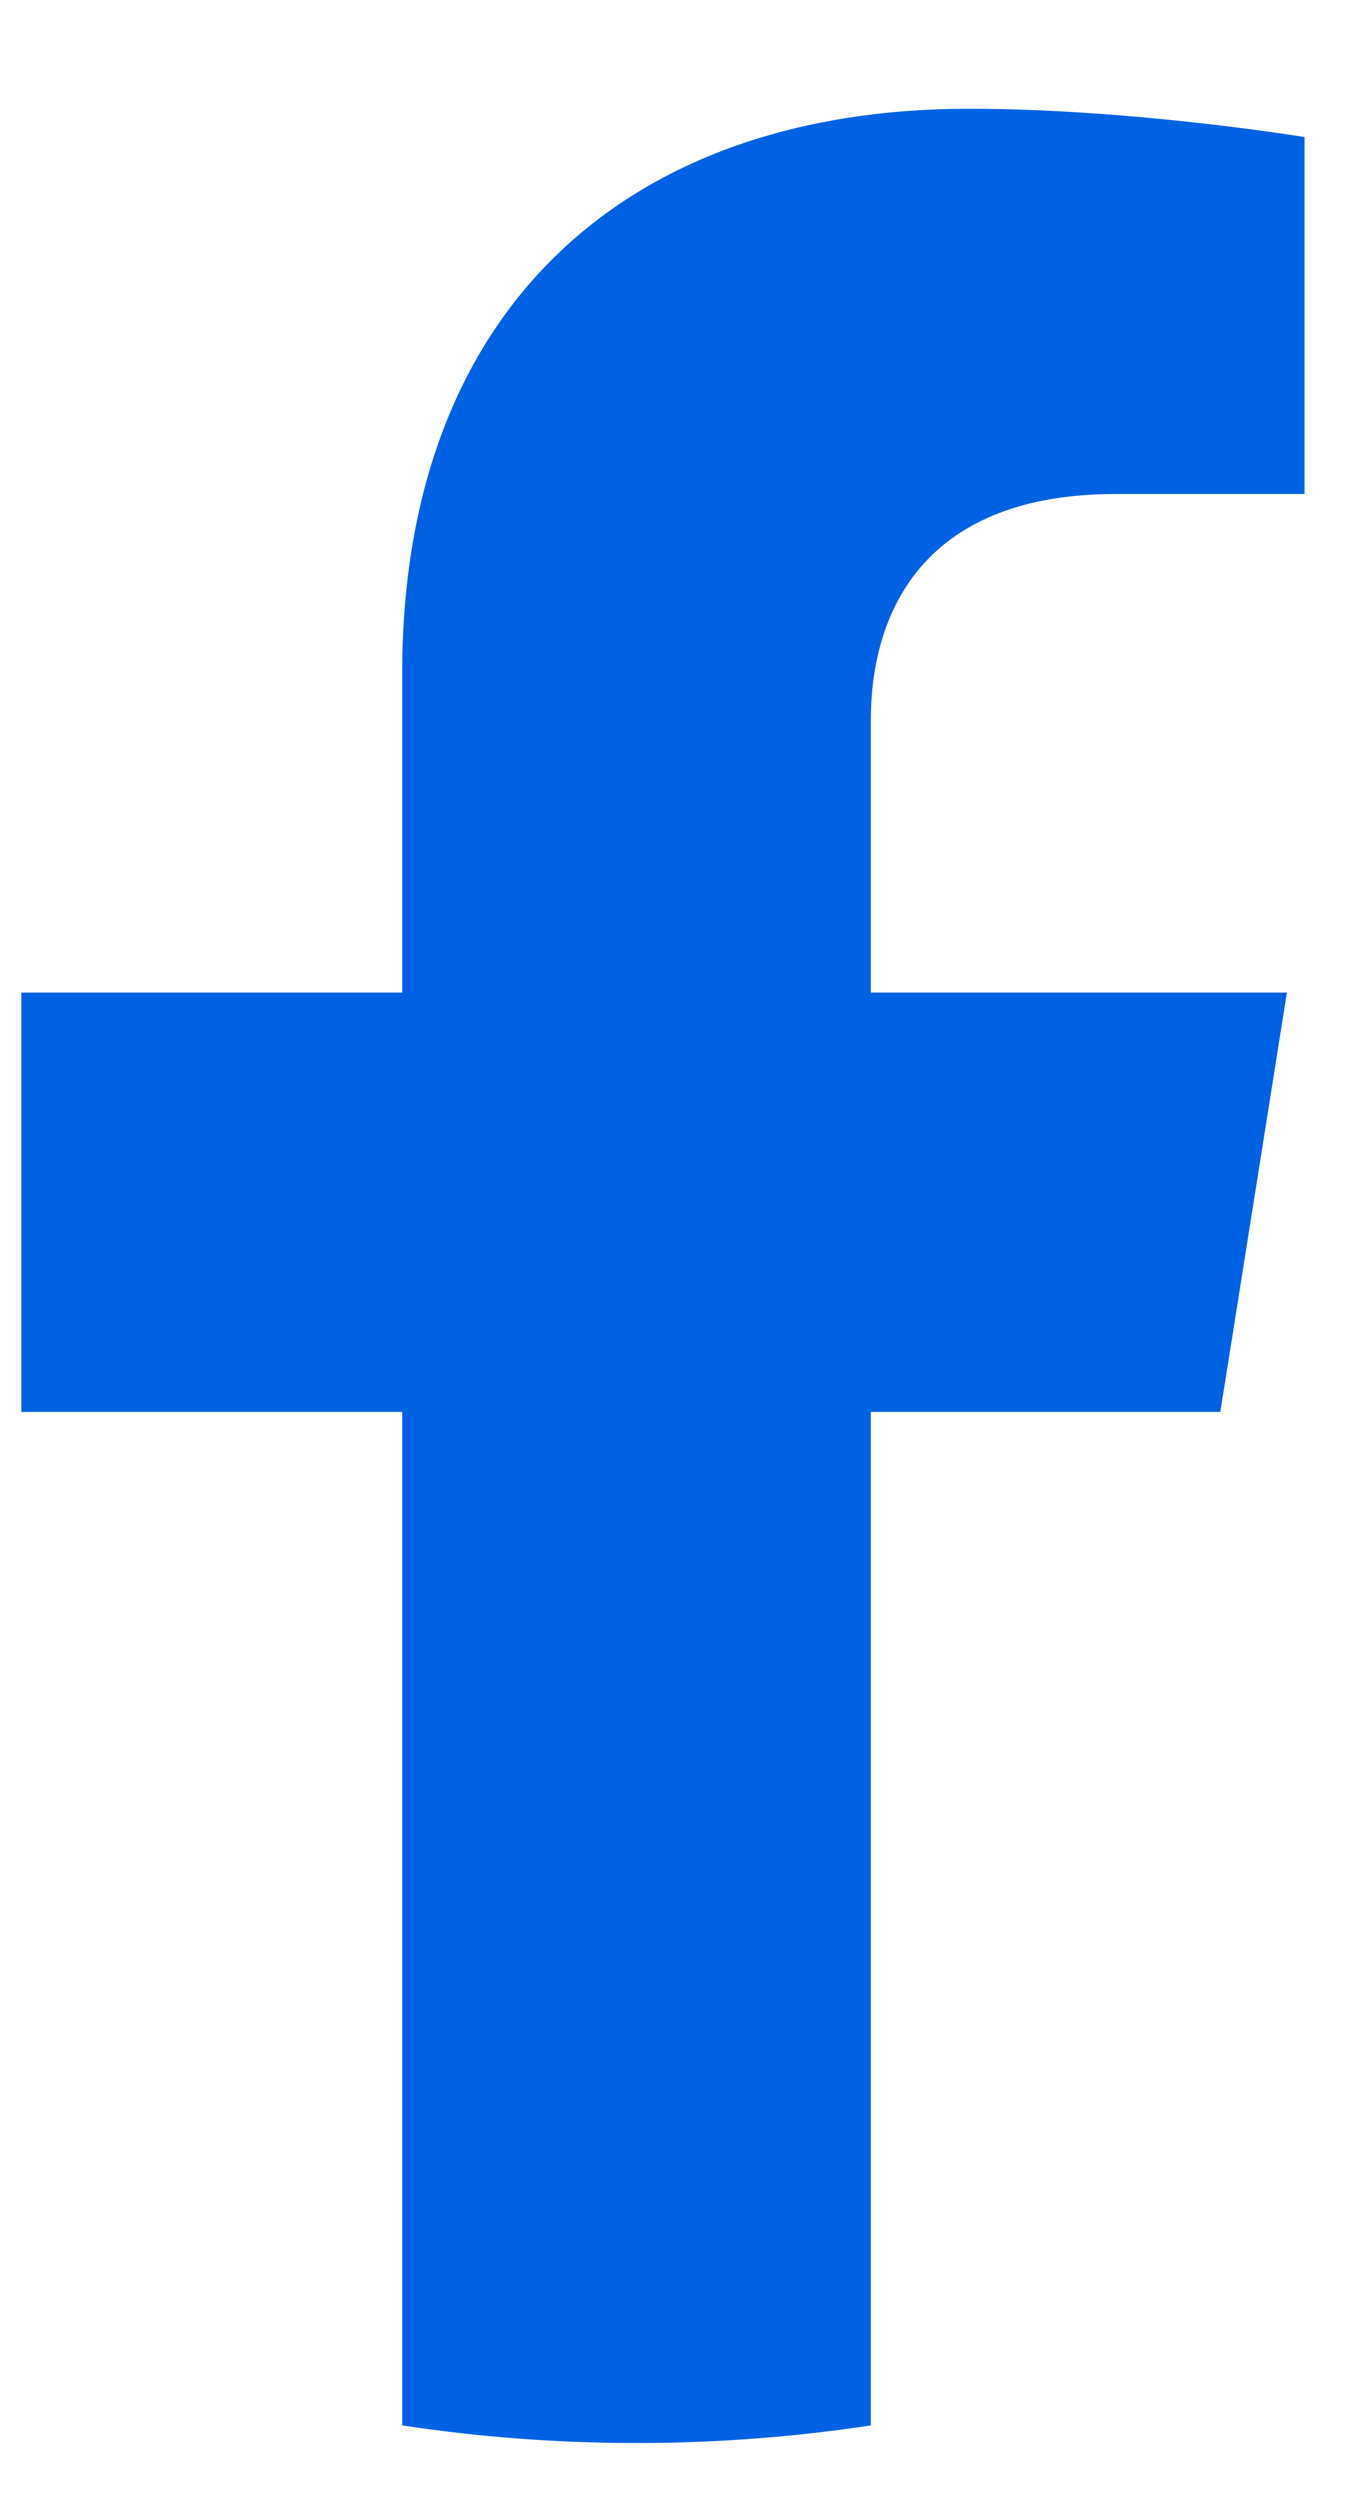 <svg width="12" height="22" viewBox="0 0 12 22" fill="none" xmlns="http://www.w3.org/2000/svg">
<path d="M10.744 12.424L11.33 8.734H7.667V6.34C7.667 5.331 8.179 4.347 9.819 4.347H11.485V1.206C11.485 1.206 9.973 0.957 8.529 0.957C5.512 0.957 3.541 2.724 3.541 5.923V8.734H0.188V12.424H3.541V21.342C4.213 21.444 4.902 21.497 5.604 21.497C6.306 21.497 6.995 21.444 7.667 21.342V12.424H10.744Z" fill="#0062E3"/>
</svg>
